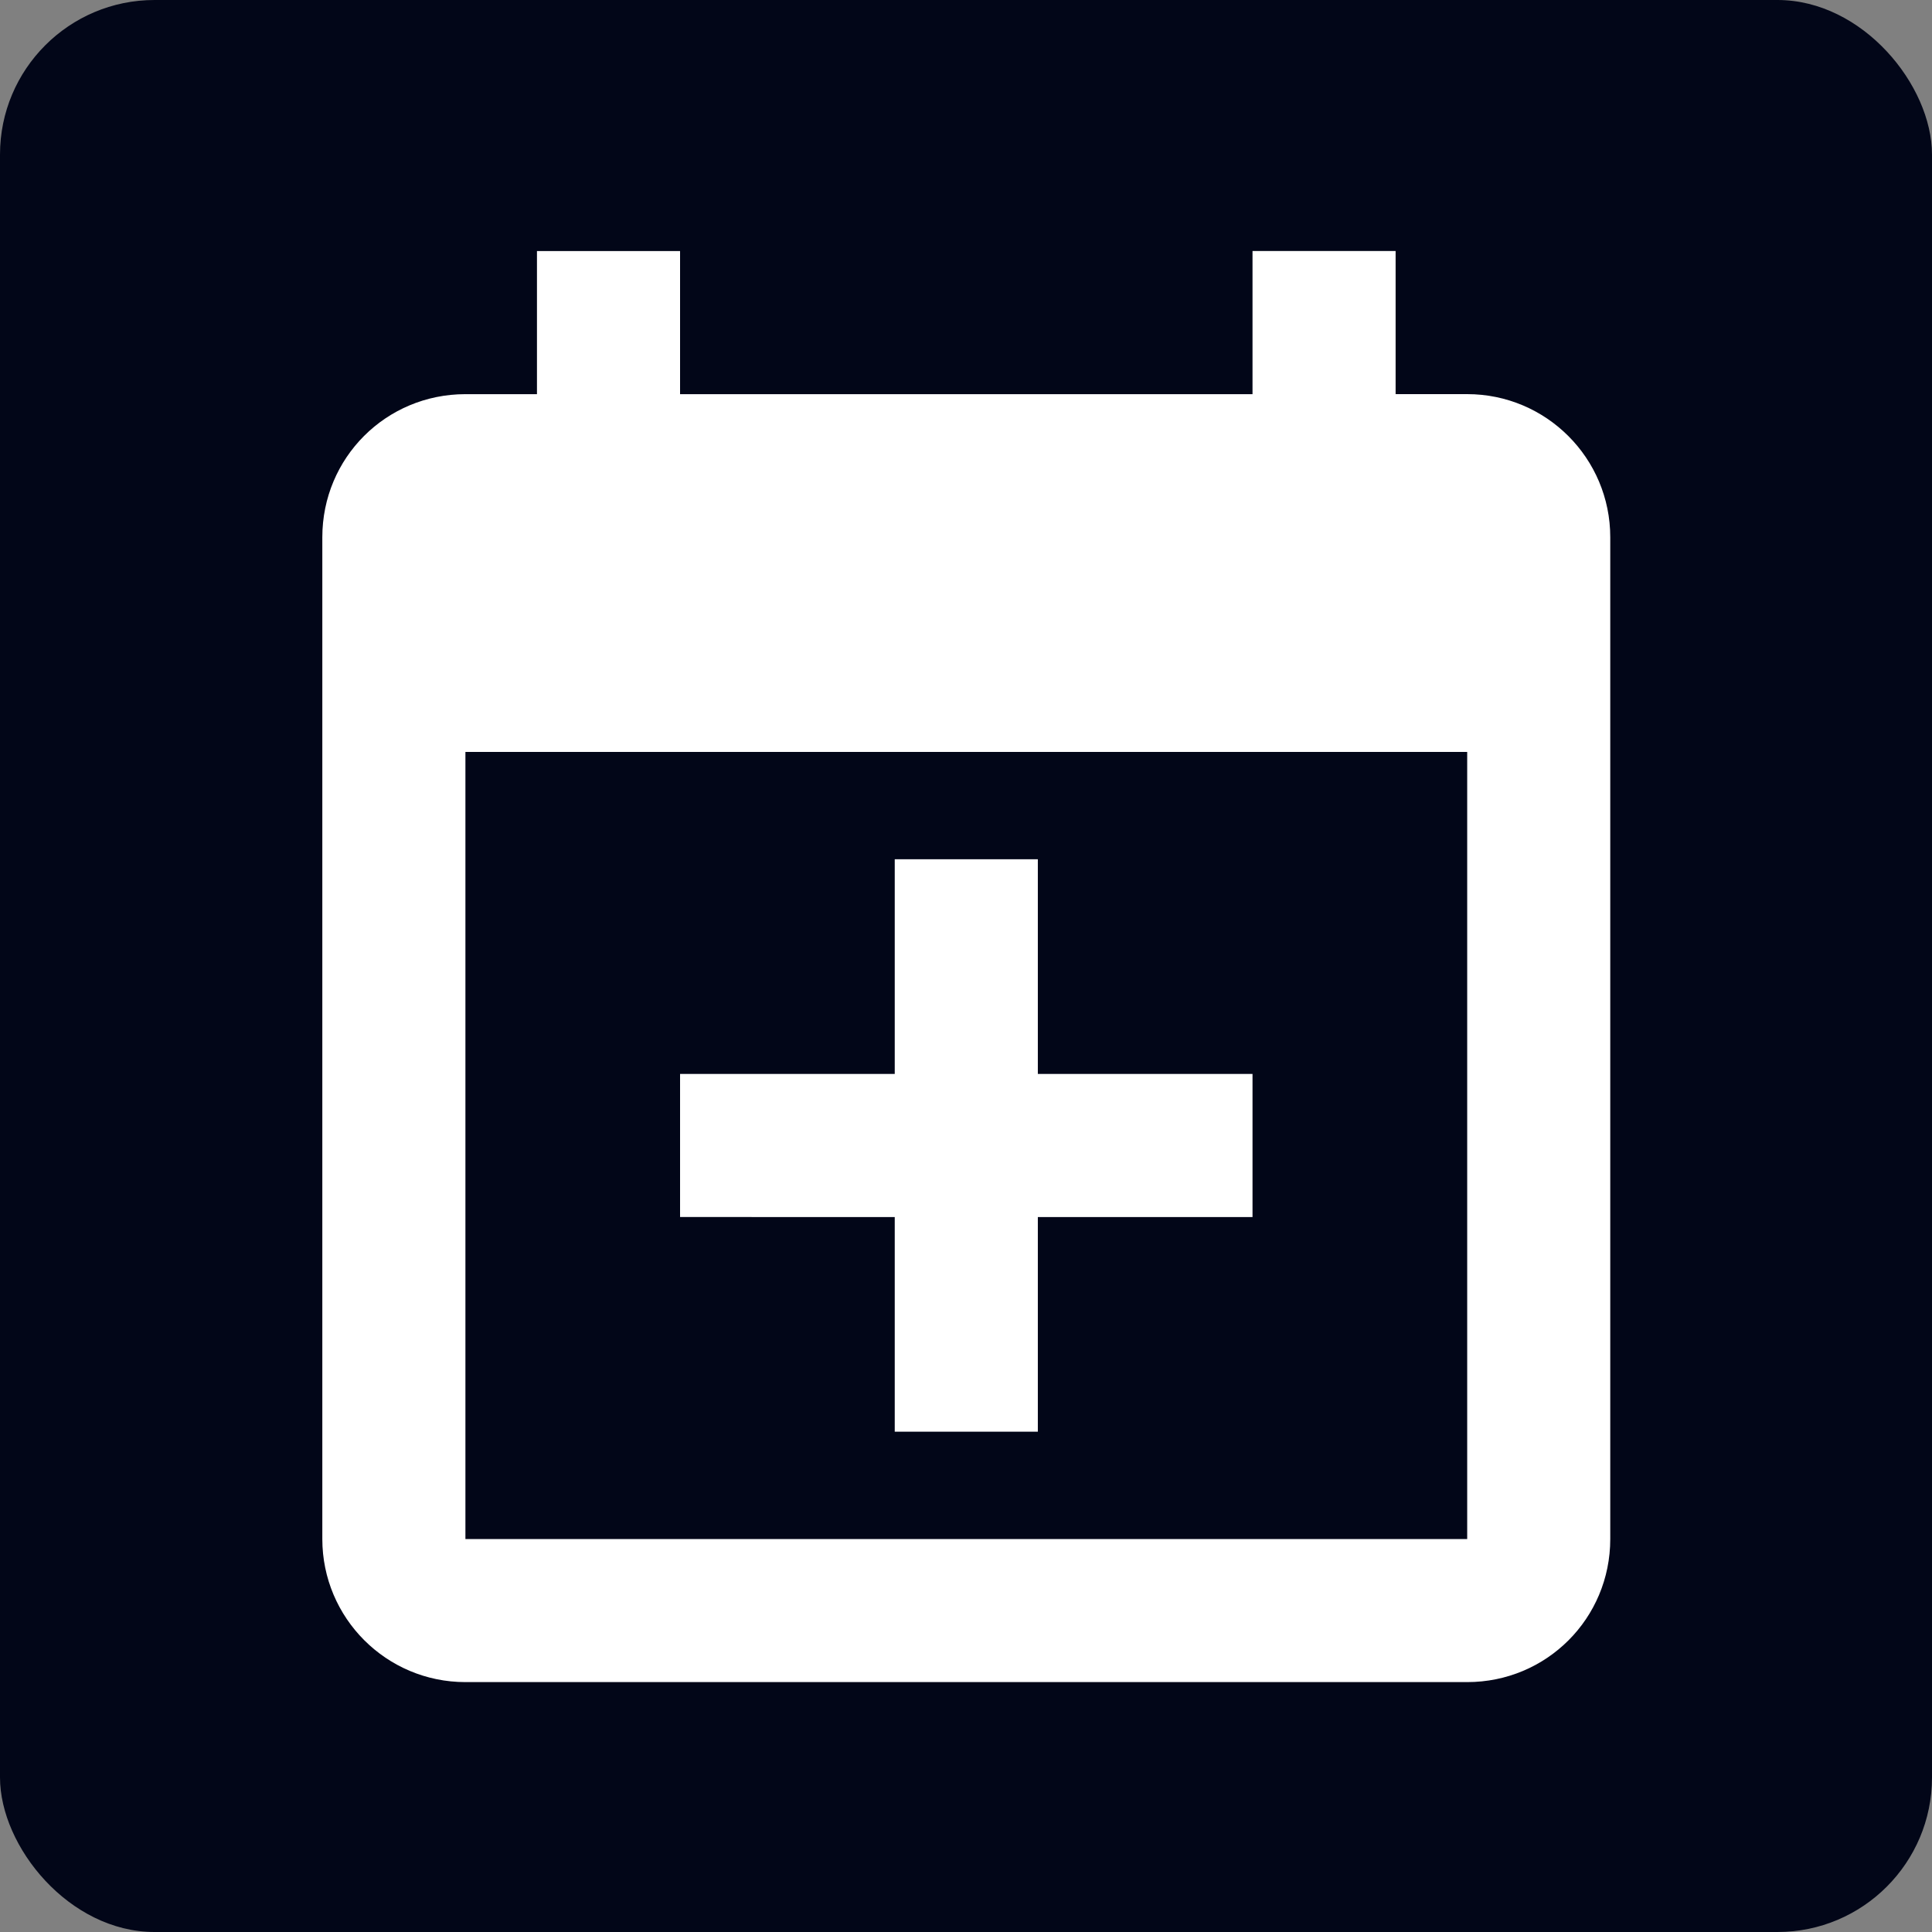 <svg xmlns="http://www.w3.org/2000/svg" id="uuid-9e0b9a25-c4e6-4ff8-8607-34b372373ccd" data-name="Layer 1" viewBox="0 0 600 600"><rect x="0" y="0" width="600" height="600" fill="#808080" stroke="none"/><rect width="600" height="600" fill="#020618" stroke-width="0" rx="48" ry="48"/><path fill="#fff" stroke-width="0" d="M455.65 477.96V233.52H144.54v244.44h311.11Zm-66.67-400h44.44v44.44h22.22c24.55 0 44.44 19.9 44.44 44.44v311.11c0 24.67-19.78 44.44-44.44 44.44h-311.1c-24.55 0-44.44-19.9-44.44-44.44v-311.1c0-24.67 19.78-44.44 44.44-44.44h22.22V77.97h44.44v44.44h177.78V77.97ZM277.87 266.85h44.44v66.67h66.67v44.44h-66.67v66.67h-44.44v-66.67H211.2v-44.44h66.67v-66.67Z"/></svg>